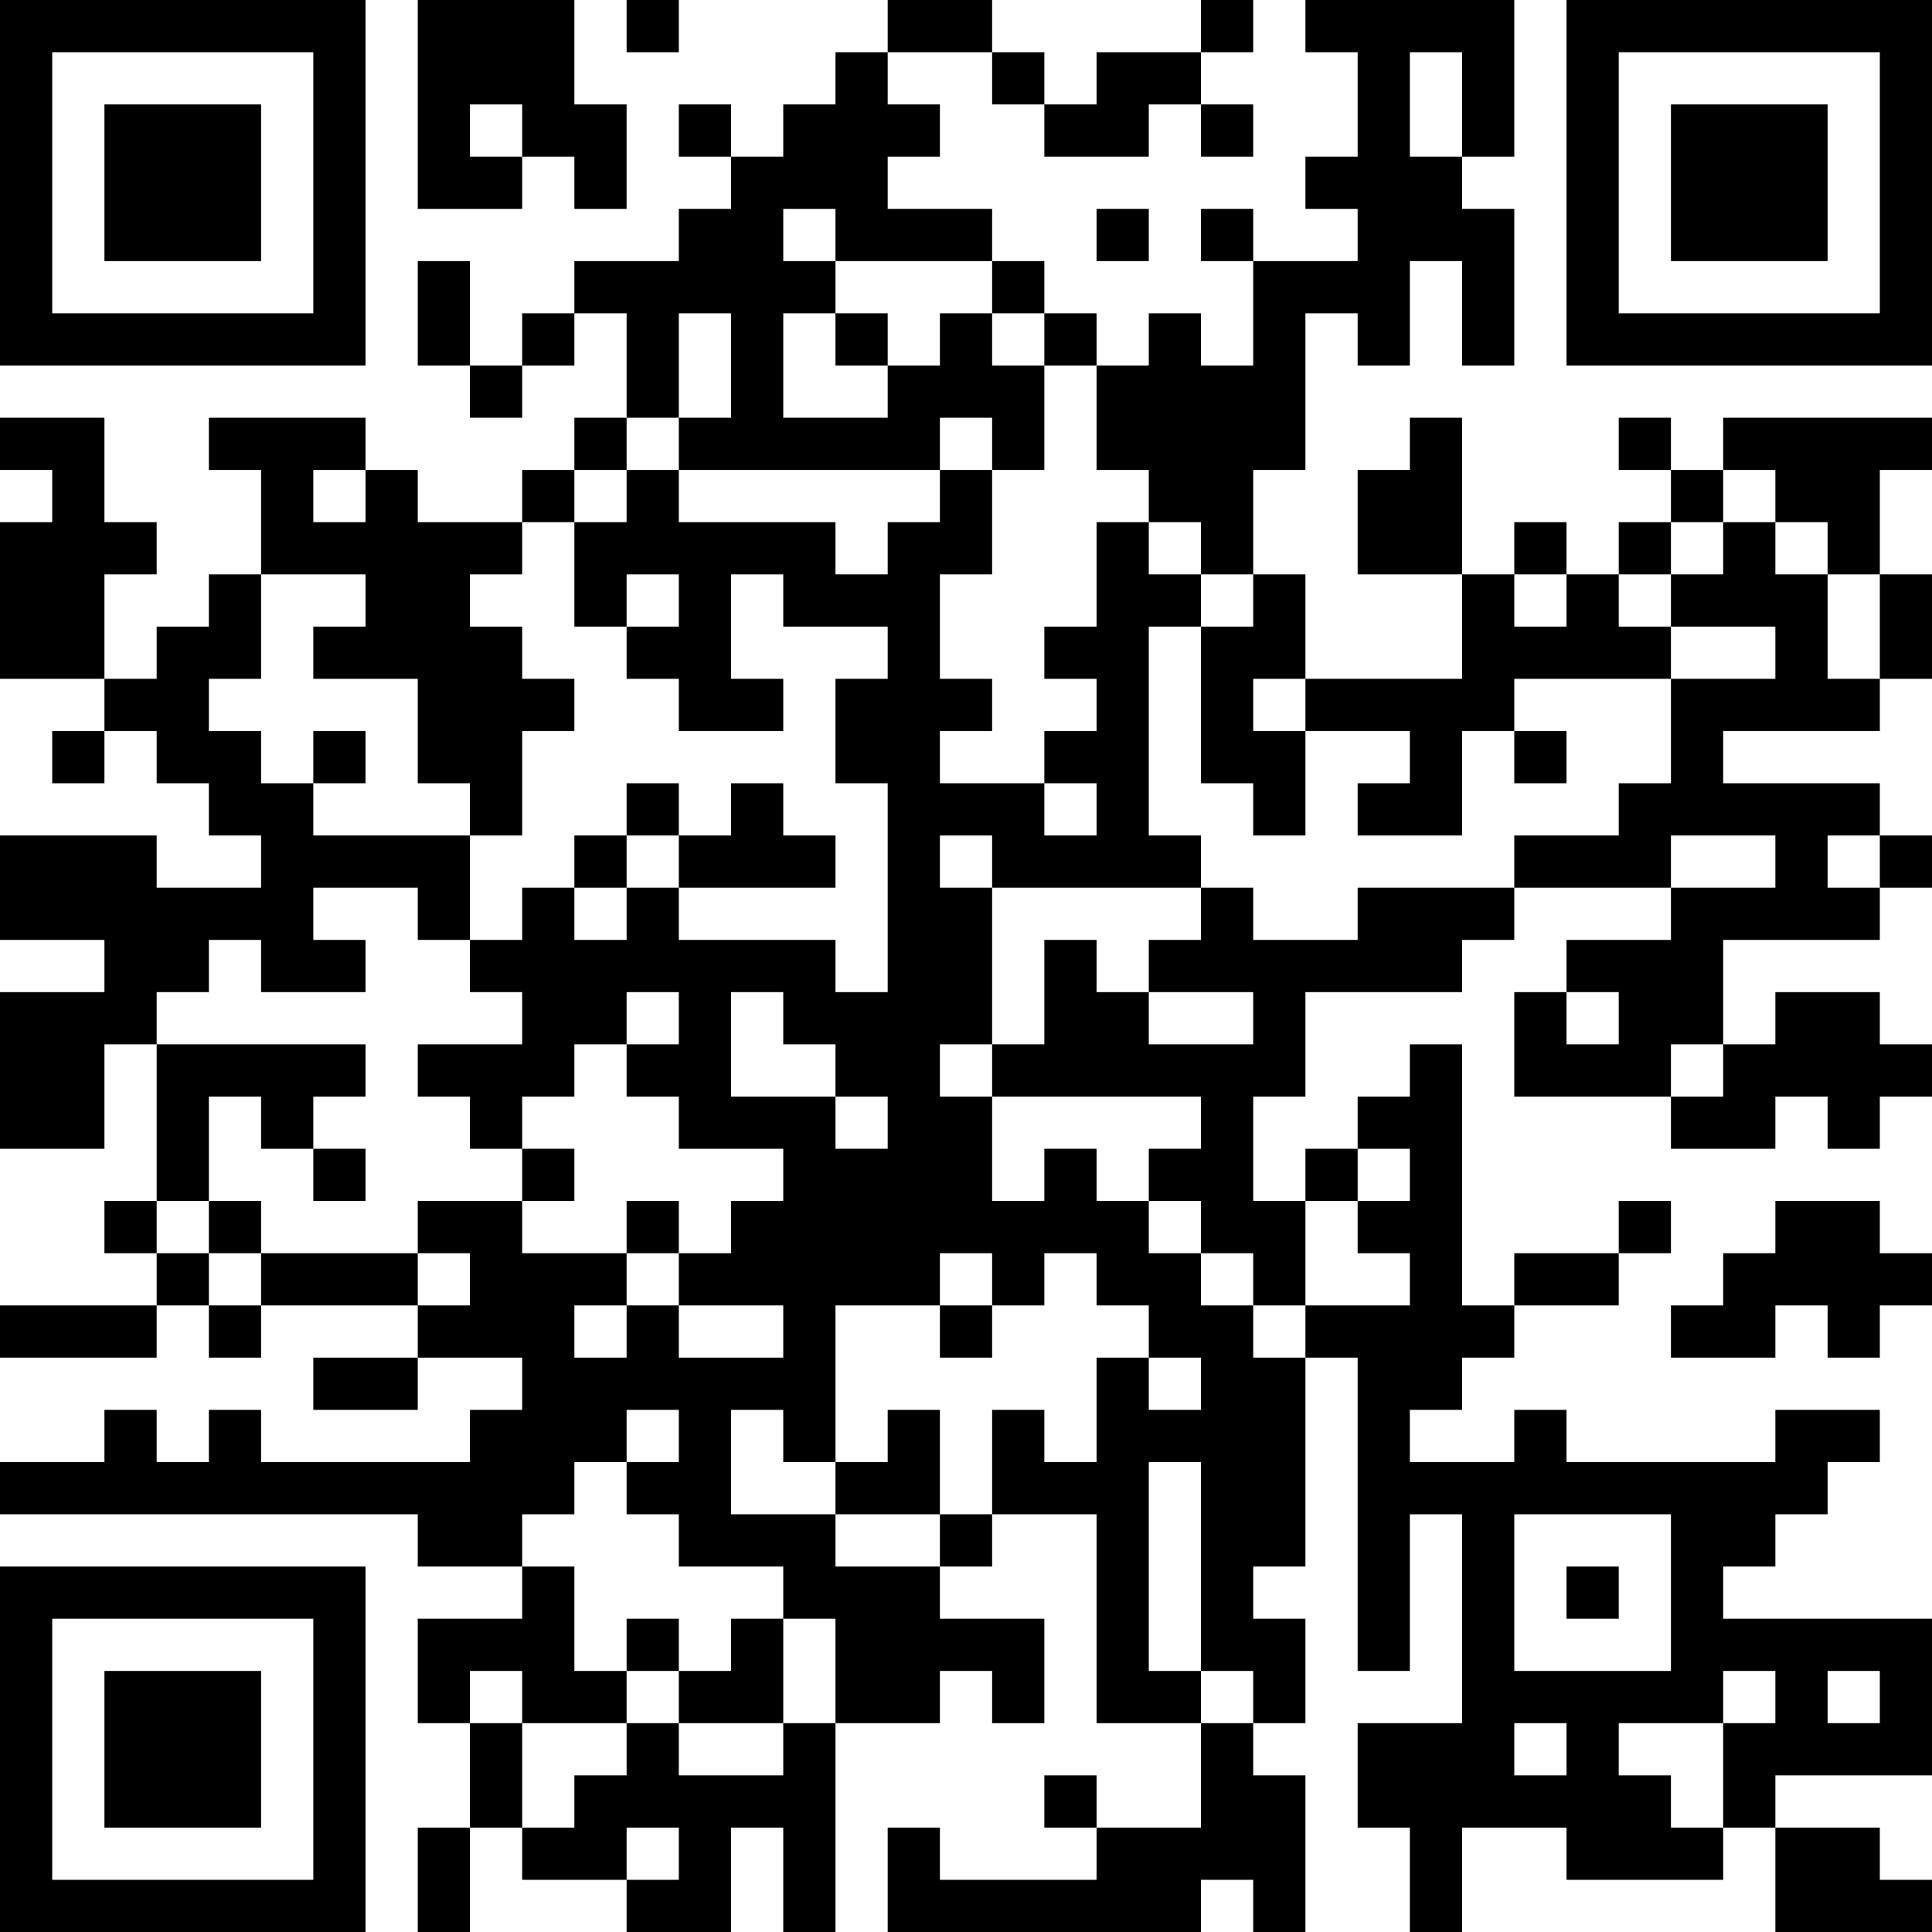 <?xml version="1.0" encoding="UTF-8"?>
<svg xmlns="http://www.w3.org/2000/svg" version="1.1" width="400" height="400" viewBox="0 0 400 400"><rect x="0" y="0" width="400" height="400" fill="#ffffff"/><g transform="scale(10.811)"><g transform="translate(0,0)"><path fill-rule="evenodd" d="M8 0L8 4L10 4L10 3L11 3L11 4L12 4L12 2L11 2L11 0ZM12 0L12 1L13 1L13 0ZM17 0L17 1L16 1L16 2L15 2L15 3L14 3L14 2L13 2L13 3L14 3L14 4L13 4L13 5L11 5L11 6L10 6L10 7L9 7L9 5L8 5L8 7L9 7L9 8L10 8L10 7L11 7L11 6L12 6L12 8L11 8L11 9L10 9L10 10L8 10L8 9L7 9L7 8L4 8L4 9L5 9L5 11L4 11L4 12L3 12L3 13L2 13L2 11L3 11L3 10L2 10L2 8L0 8L0 9L1 9L1 10L0 10L0 13L2 13L2 14L1 14L1 15L2 15L2 14L3 14L3 15L4 15L4 16L5 16L5 17L3 17L3 16L0 16L0 18L2 18L2 19L0 19L0 22L2 22L2 20L3 20L3 23L2 23L2 24L3 24L3 25L0 25L0 26L3 26L3 25L4 25L4 26L5 26L5 25L8 25L8 26L6 26L6 27L8 27L8 26L10 26L10 27L9 27L9 28L5 28L5 27L4 27L4 28L3 28L3 27L2 27L2 28L0 28L0 29L8 29L8 30L10 30L10 31L8 31L8 33L9 33L9 35L8 35L8 37L9 37L9 35L10 35L10 36L12 36L12 37L14 37L14 35L15 35L15 37L16 37L16 33L18 33L18 32L19 32L19 33L20 33L20 31L18 31L18 30L19 30L19 29L21 29L21 33L23 33L23 35L21 35L21 34L20 34L20 35L21 35L21 36L18 36L18 35L17 35L17 37L23 37L23 36L24 36L24 37L25 37L25 34L24 34L24 33L25 33L25 31L24 31L24 30L25 30L25 26L26 26L26 32L27 32L27 29L28 29L28 33L26 33L26 35L27 35L27 37L28 37L28 35L30 35L30 36L33 36L33 35L34 35L34 37L37 37L37 36L36 36L36 35L34 35L34 34L37 34L37 31L33 31L33 30L34 30L34 29L35 29L35 28L36 28L36 27L34 27L34 28L30 28L30 27L29 27L29 28L27 28L27 27L28 27L28 26L29 26L29 25L31 25L31 24L32 24L32 23L31 23L31 24L29 24L29 25L28 25L28 20L27 20L27 21L26 21L26 22L25 22L25 23L24 23L24 21L25 21L25 19L28 19L28 18L29 18L29 17L32 17L32 18L30 18L30 19L29 19L29 21L32 21L32 22L34 22L34 21L35 21L35 22L36 22L36 21L37 21L37 20L36 20L36 19L34 19L34 20L33 20L33 18L36 18L36 17L37 17L37 16L36 16L36 15L33 15L33 14L36 14L36 13L37 13L37 11L36 11L36 9L37 9L37 8L33 8L33 9L32 9L32 8L31 8L31 9L32 9L32 10L31 10L31 11L30 11L30 10L29 10L29 11L28 11L28 8L27 8L27 9L26 9L26 11L28 11L28 13L25 13L25 11L24 11L24 9L25 9L25 6L26 6L26 7L27 7L27 5L28 5L28 7L29 7L29 4L28 4L28 3L29 3L29 0L25 0L25 1L26 1L26 3L25 3L25 4L26 4L26 5L24 5L24 4L23 4L23 5L24 5L24 7L23 7L23 6L22 6L22 7L21 7L21 6L20 6L20 5L19 5L19 4L17 4L17 3L18 3L18 2L17 2L17 1L19 1L19 2L20 2L20 3L22 3L22 2L23 2L23 3L24 3L24 2L23 2L23 1L24 1L24 0L23 0L23 1L21 1L21 2L20 2L20 1L19 1L19 0ZM27 1L27 3L28 3L28 1ZM9 2L9 3L10 3L10 2ZM15 4L15 5L16 5L16 6L15 6L15 8L17 8L17 7L18 7L18 6L19 6L19 7L20 7L20 9L19 9L19 8L18 8L18 9L13 9L13 8L14 8L14 6L13 6L13 8L12 8L12 9L11 9L11 10L10 10L10 11L9 11L9 12L10 12L10 13L11 13L11 14L10 14L10 16L9 16L9 15L8 15L8 13L6 13L6 12L7 12L7 11L5 11L5 13L4 13L4 14L5 14L5 15L6 15L6 16L9 16L9 18L8 18L8 17L6 17L6 18L7 18L7 19L5 19L5 18L4 18L4 19L3 19L3 20L7 20L7 21L6 21L6 22L5 22L5 21L4 21L4 23L3 23L3 24L4 24L4 25L5 25L5 24L8 24L8 25L9 25L9 24L8 24L8 23L10 23L10 24L12 24L12 25L11 25L11 26L12 26L12 25L13 25L13 26L15 26L15 25L13 25L13 24L14 24L14 23L15 23L15 22L13 22L13 21L12 21L12 20L13 20L13 19L12 19L12 20L11 20L11 21L10 21L10 22L9 22L9 21L8 21L8 20L10 20L10 19L9 19L9 18L10 18L10 17L11 17L11 18L12 18L12 17L13 17L13 18L16 18L16 19L17 19L17 15L16 15L16 13L17 13L17 12L15 12L15 11L14 11L14 13L15 13L15 14L13 14L13 13L12 13L12 12L13 12L13 11L12 11L12 12L11 12L11 10L12 10L12 9L13 9L13 10L16 10L16 11L17 11L17 10L18 10L18 9L19 9L19 11L18 11L18 13L19 13L19 14L18 14L18 15L20 15L20 16L21 16L21 15L20 15L20 14L21 14L21 13L20 13L20 12L21 12L21 10L22 10L22 11L23 11L23 12L22 12L22 16L23 16L23 17L19 17L19 16L18 16L18 17L19 17L19 20L18 20L18 21L19 21L19 23L20 23L20 22L21 22L21 23L22 23L22 24L23 24L23 25L24 25L24 26L25 26L25 25L27 25L27 24L26 24L26 23L27 23L27 22L26 22L26 23L25 23L25 25L24 25L24 24L23 24L23 23L22 23L22 22L23 22L23 21L19 21L19 20L20 20L20 18L21 18L21 19L22 19L22 20L24 20L24 19L22 19L22 18L23 18L23 17L24 17L24 18L26 18L26 17L29 17L29 16L31 16L31 15L32 15L32 13L34 13L34 12L32 12L32 11L33 11L33 10L34 10L34 11L35 11L35 13L36 13L36 11L35 11L35 10L34 10L34 9L33 9L33 10L32 10L32 11L31 11L31 12L32 12L32 13L29 13L29 14L28 14L28 16L26 16L26 15L27 15L27 14L25 14L25 13L24 13L24 14L25 14L25 16L24 16L24 15L23 15L23 12L24 12L24 11L23 11L23 10L22 10L22 9L21 9L21 7L20 7L20 6L19 6L19 5L16 5L16 4ZM21 4L21 5L22 5L22 4ZM16 6L16 7L17 7L17 6ZM6 9L6 10L7 10L7 9ZM29 11L29 12L30 12L30 11ZM6 14L6 15L7 15L7 14ZM29 14L29 15L30 15L30 14ZM12 15L12 16L11 16L11 17L12 17L12 16L13 16L13 17L16 17L16 16L15 16L15 15L14 15L14 16L13 16L13 15ZM32 16L32 17L34 17L34 16ZM35 16L35 17L36 17L36 16ZM14 19L14 21L16 21L16 22L17 22L17 21L16 21L16 20L15 20L15 19ZM30 19L30 20L31 20L31 19ZM32 20L32 21L33 21L33 20ZM6 22L6 23L7 23L7 22ZM10 22L10 23L11 23L11 22ZM4 23L4 24L5 24L5 23ZM12 23L12 24L13 24L13 23ZM34 23L34 24L33 24L33 25L32 25L32 26L34 26L34 25L35 25L35 26L36 26L36 25L37 25L37 24L36 24L36 23ZM18 24L18 25L16 25L16 28L15 28L15 27L14 27L14 29L16 29L16 30L18 30L18 29L19 29L19 27L20 27L20 28L21 28L21 26L22 26L22 27L23 27L23 26L22 26L22 25L21 25L21 24L20 24L20 25L19 25L19 24ZM18 25L18 26L19 26L19 25ZM12 27L12 28L11 28L11 29L10 29L10 30L11 30L11 32L12 32L12 33L10 33L10 32L9 32L9 33L10 33L10 35L11 35L11 34L12 34L12 33L13 33L13 34L15 34L15 33L16 33L16 31L15 31L15 30L13 30L13 29L12 29L12 28L13 28L13 27ZM17 27L17 28L16 28L16 29L18 29L18 27ZM22 28L22 32L23 32L23 33L24 33L24 32L23 32L23 28ZM29 29L29 32L32 32L32 29ZM30 30L30 31L31 31L31 30ZM12 31L12 32L13 32L13 33L15 33L15 31L14 31L14 32L13 32L13 31ZM33 32L33 33L31 33L31 34L32 34L32 35L33 35L33 33L34 33L34 32ZM35 32L35 33L36 33L36 32ZM29 33L29 34L30 34L30 33ZM12 35L12 36L13 36L13 35ZM0 0L0 7L7 7L7 0ZM1 1L1 6L6 6L6 1ZM2 2L2 5L5 5L5 2ZM30 0L30 7L37 7L37 0ZM31 1L31 6L36 6L36 1ZM32 2L32 5L35 5L35 2ZM0 30L0 37L7 37L7 30ZM1 31L1 36L6 36L6 31ZM2 32L2 35L5 35L5 32Z" fill="#000000"/></g></g></svg>
